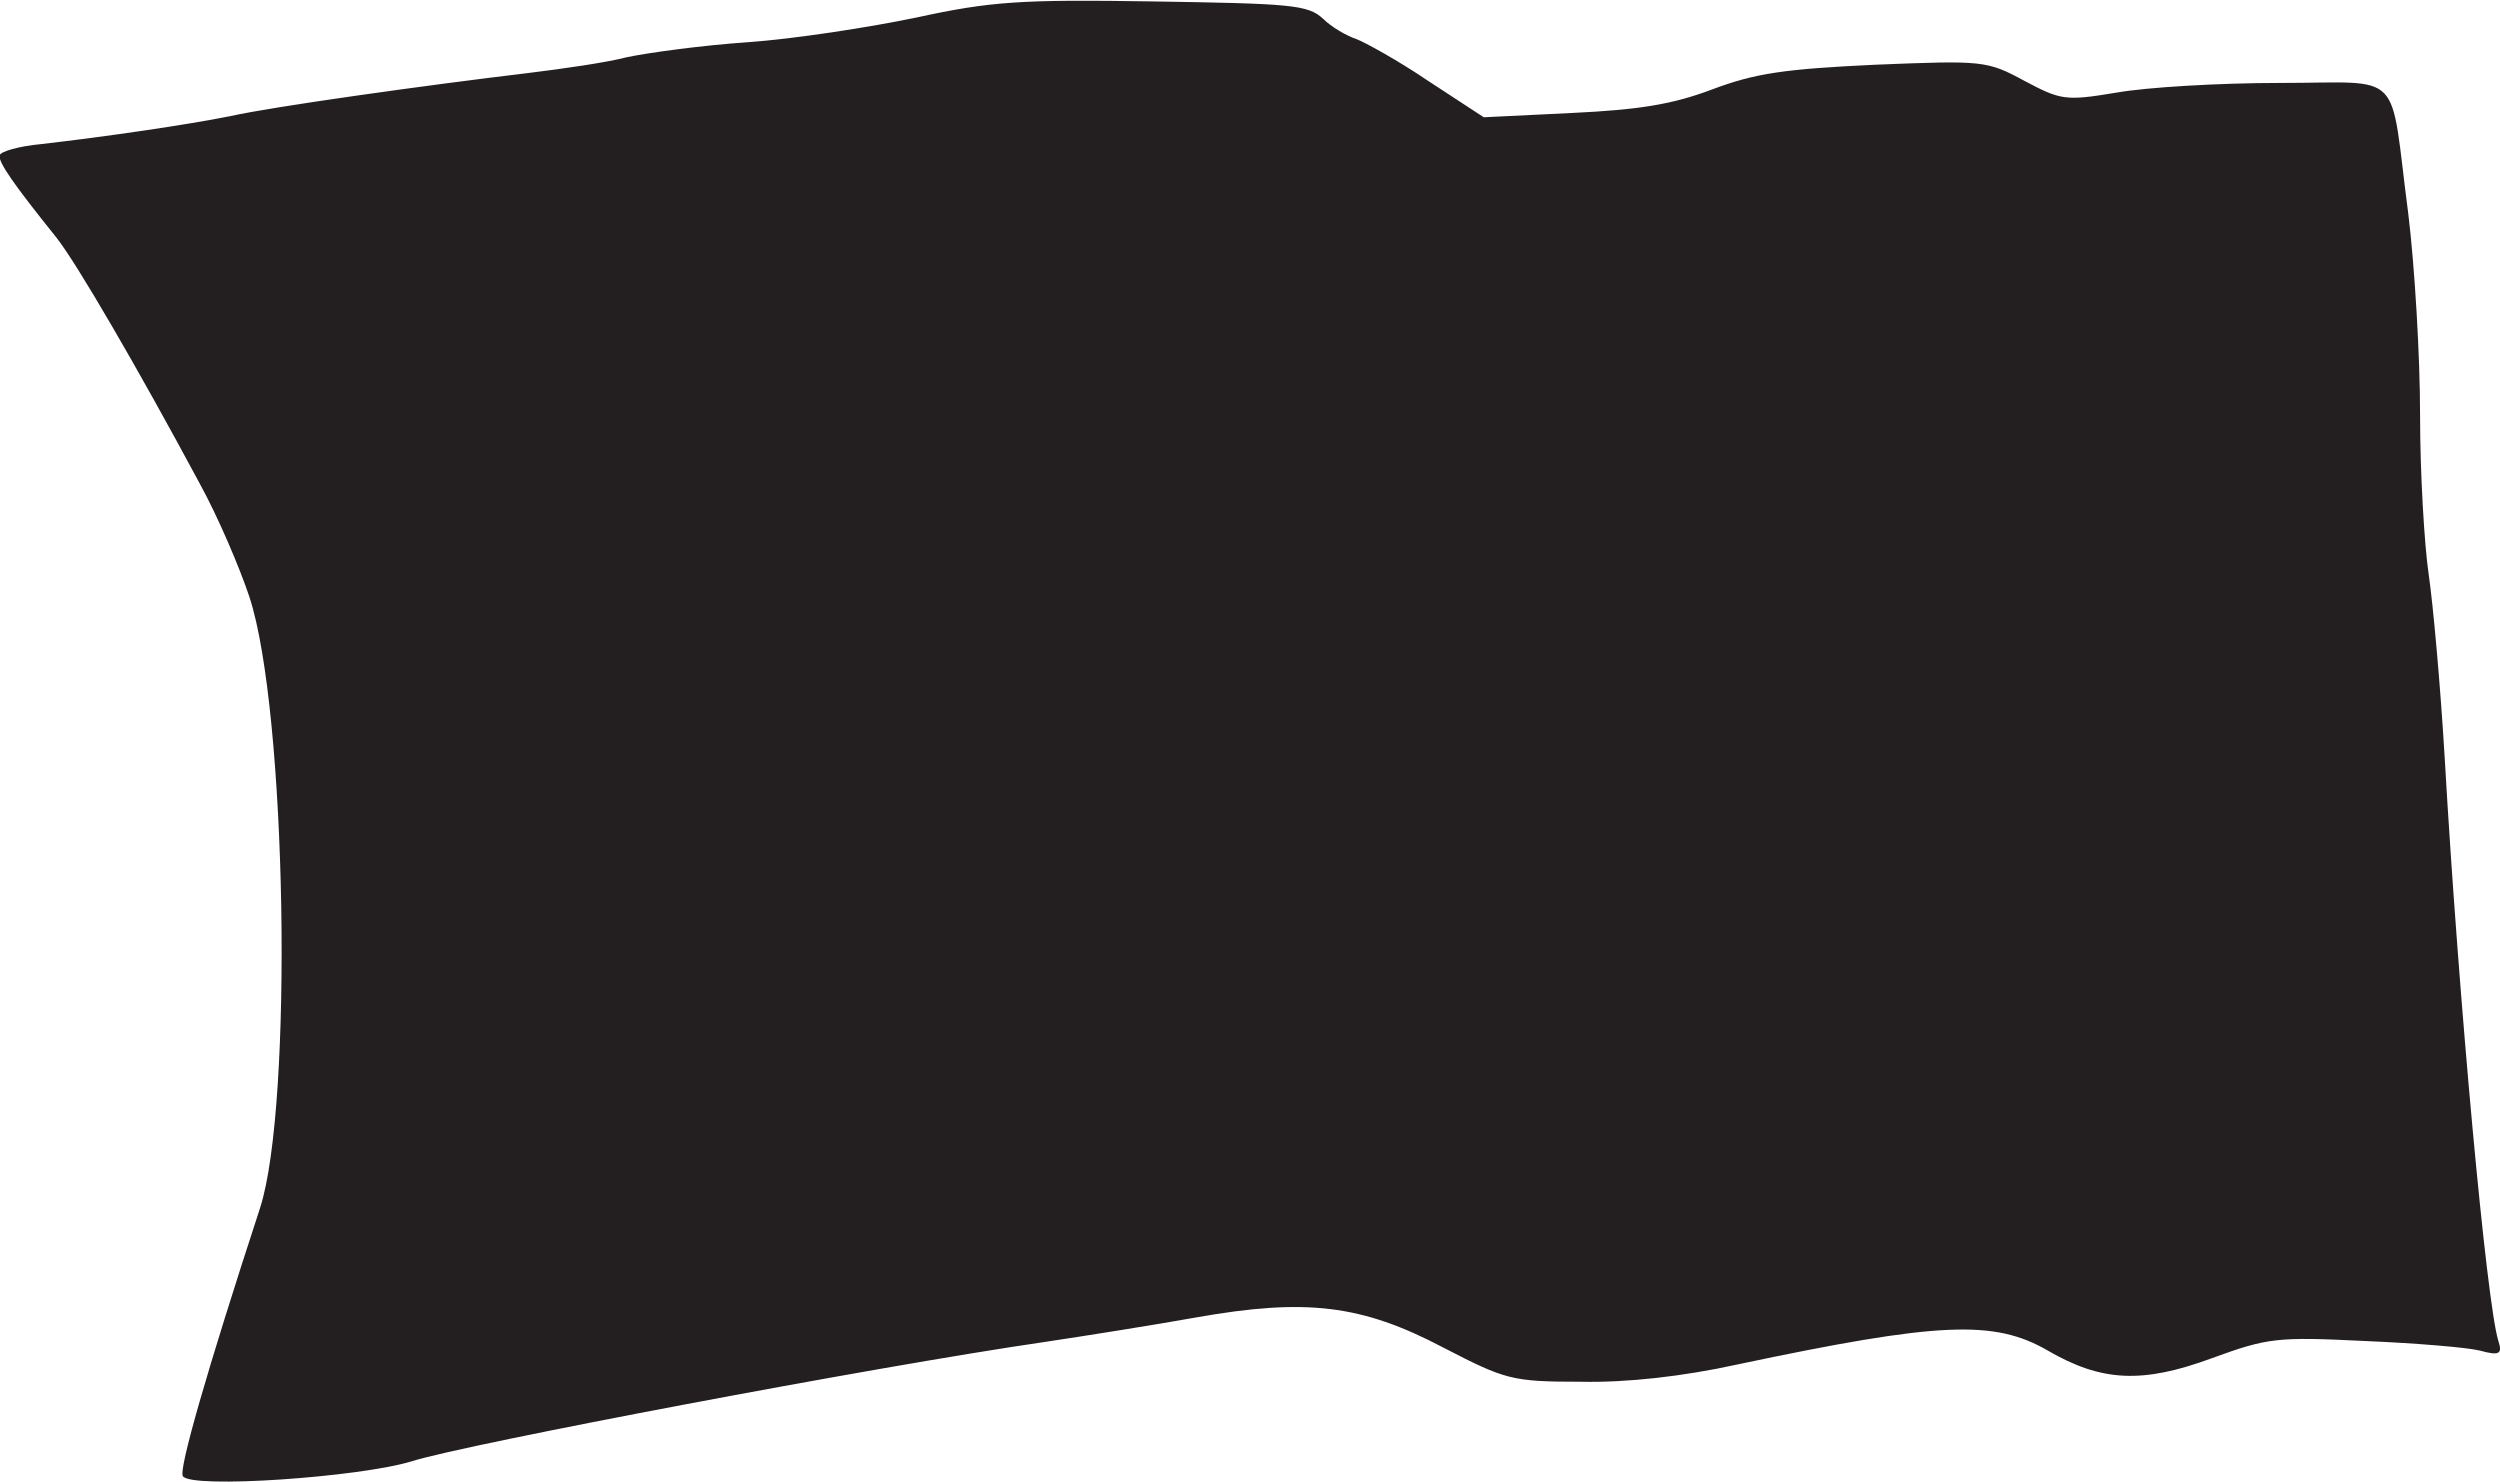 <?xml version="1.0" encoding="utf-8"?>
<!-- Generator: Adobe Illustrator 24.3.0, SVG Export Plug-In . SVG Version: 6.00 Build 0)  -->
<svg version="1.1"
	 id="svg2216" inkscape:version="1.0 (4035a4fb49, 2020-05-01)" sodipodi:docname="Nickelodeon 1984 Flag V.svg" xmlns:cc="http://creativecommons.org/ns#" xmlns:dc="http://purl.org/dc/elements/1.1/" xmlns:inkscape="http://www.inkscape.org/namespaces/inkscape" xmlns:rdf="http://www.w3.org/1999/02/22-rdf-syntax-ns#" xmlns:sodipodi="http://sodipodi.sourceforge.net/DTD/sodipodi-0.dtd" xmlns:svg="http://www.w3.org/2000/svg"
	 xmlns="http://www.w3.org/2000/svg" xmlns:xlink="http://www.w3.org/1999/xlink" x="0px" y="0px" viewBox="0 0 233.1 138.2"
	 style="enable-background:new 0 0 233.1 138.2;" xml:space="preserve">
<style type="text/css">
	.st0{fill:#231F20;}
</style>
<sodipodi:namedview  bordercolor="#666666" borderopacity="1.0" id="base" inkscape:current-layer="layer1" inkscape:cx="155.5" inkscape:cy="91.73095" inkscape:document-rotation="0" inkscape:document-units="mm" inkscape:pageopacity="0.0" inkscape:pageshadow="2" inkscape:window-height="1001" inkscape:window-maximized="1" inkscape:window-width="1920" inkscape:window-x="-9" inkscape:window-y="-9" inkscape:zoom="4.3280757" pagecolor="#ffffff" showgrid="false">
	</sodipodi:namedview>
<g id="layer1" transform="translate(2.848,-75.766)" inkscape:groupmode="layer" inkscape:label="Layer 1">
	<g id="g2856">
		<path id="path2793" class="st0" d="M14.2,213.4c-0.4-0.6,2.2-9.7,7.2-25c3.1-9.6,2.5-46.4-1-57c-0.9-2.7-2.9-7.4-4.6-10.5
			C10,110.1,4.3,100.3,2.4,97.9c-4.1-5.1-5.3-6.9-5.3-7.6c0-0.4,1.8-0.9,3.9-1.1c6.1-0.7,13.6-1.8,17.6-2.6c4-0.9,18.4-2.9,27.6-4
			c3.3-0.4,7.5-1,9.4-1.5c1.9-0.4,6.9-1.1,11.3-1.4c4.3-0.3,11.4-1.4,15.7-2.3c6.9-1.5,9.7-1.7,22.1-1.5c12.7,0.2,14.4,0.3,15.8,1.6
			c0.8,0.8,2.2,1.6,3.1,1.9c0.8,0.3,3.9,2,6.7,3.9l5.2,3.4l8.2-0.4c6.3-0.3,9.4-0.8,13.1-2.2c4-1.5,6.7-1.9,15.2-2.3
			c10-0.4,10.4-0.4,13.9,1.5c3.4,1.8,3.8,1.9,8.6,1.1c2.8-0.5,9.6-0.9,15.2-0.9c11.8,0,10.2-1.5,12,12.2c0.6,4.9,1.1,13.3,1.1,18.8
			c0,5.4,0.4,12.1,0.8,14.8c0.4,2.7,1.1,10.4,1.5,17.2c1.3,22.5,3.9,50.8,5,54.3c0.4,1.2,0.1,1.4-1.7,0.9c-1.2-0.3-6-0.7-10.8-0.9
			c-8.1-0.4-9-0.3-14.2,1.6c-6.5,2.4-10.3,2.2-15.3-0.7c-5-2.9-10.1-2.7-29,1.3c-5,1.1-10.3,1.7-14.6,1.6c-6.4,0-7-0.2-12.8-3.2
			c-7.6-4-12.8-4.6-23-2.8c-3.9,0.7-10.2,1.7-14.2,2.3c-15.8,2.3-53.8,9.5-58.9,11.1C30.8,213.5,14.9,214.6,14.2,213.4L14.2,213.4z"
			/>
	</g>
</g>
</svg>
